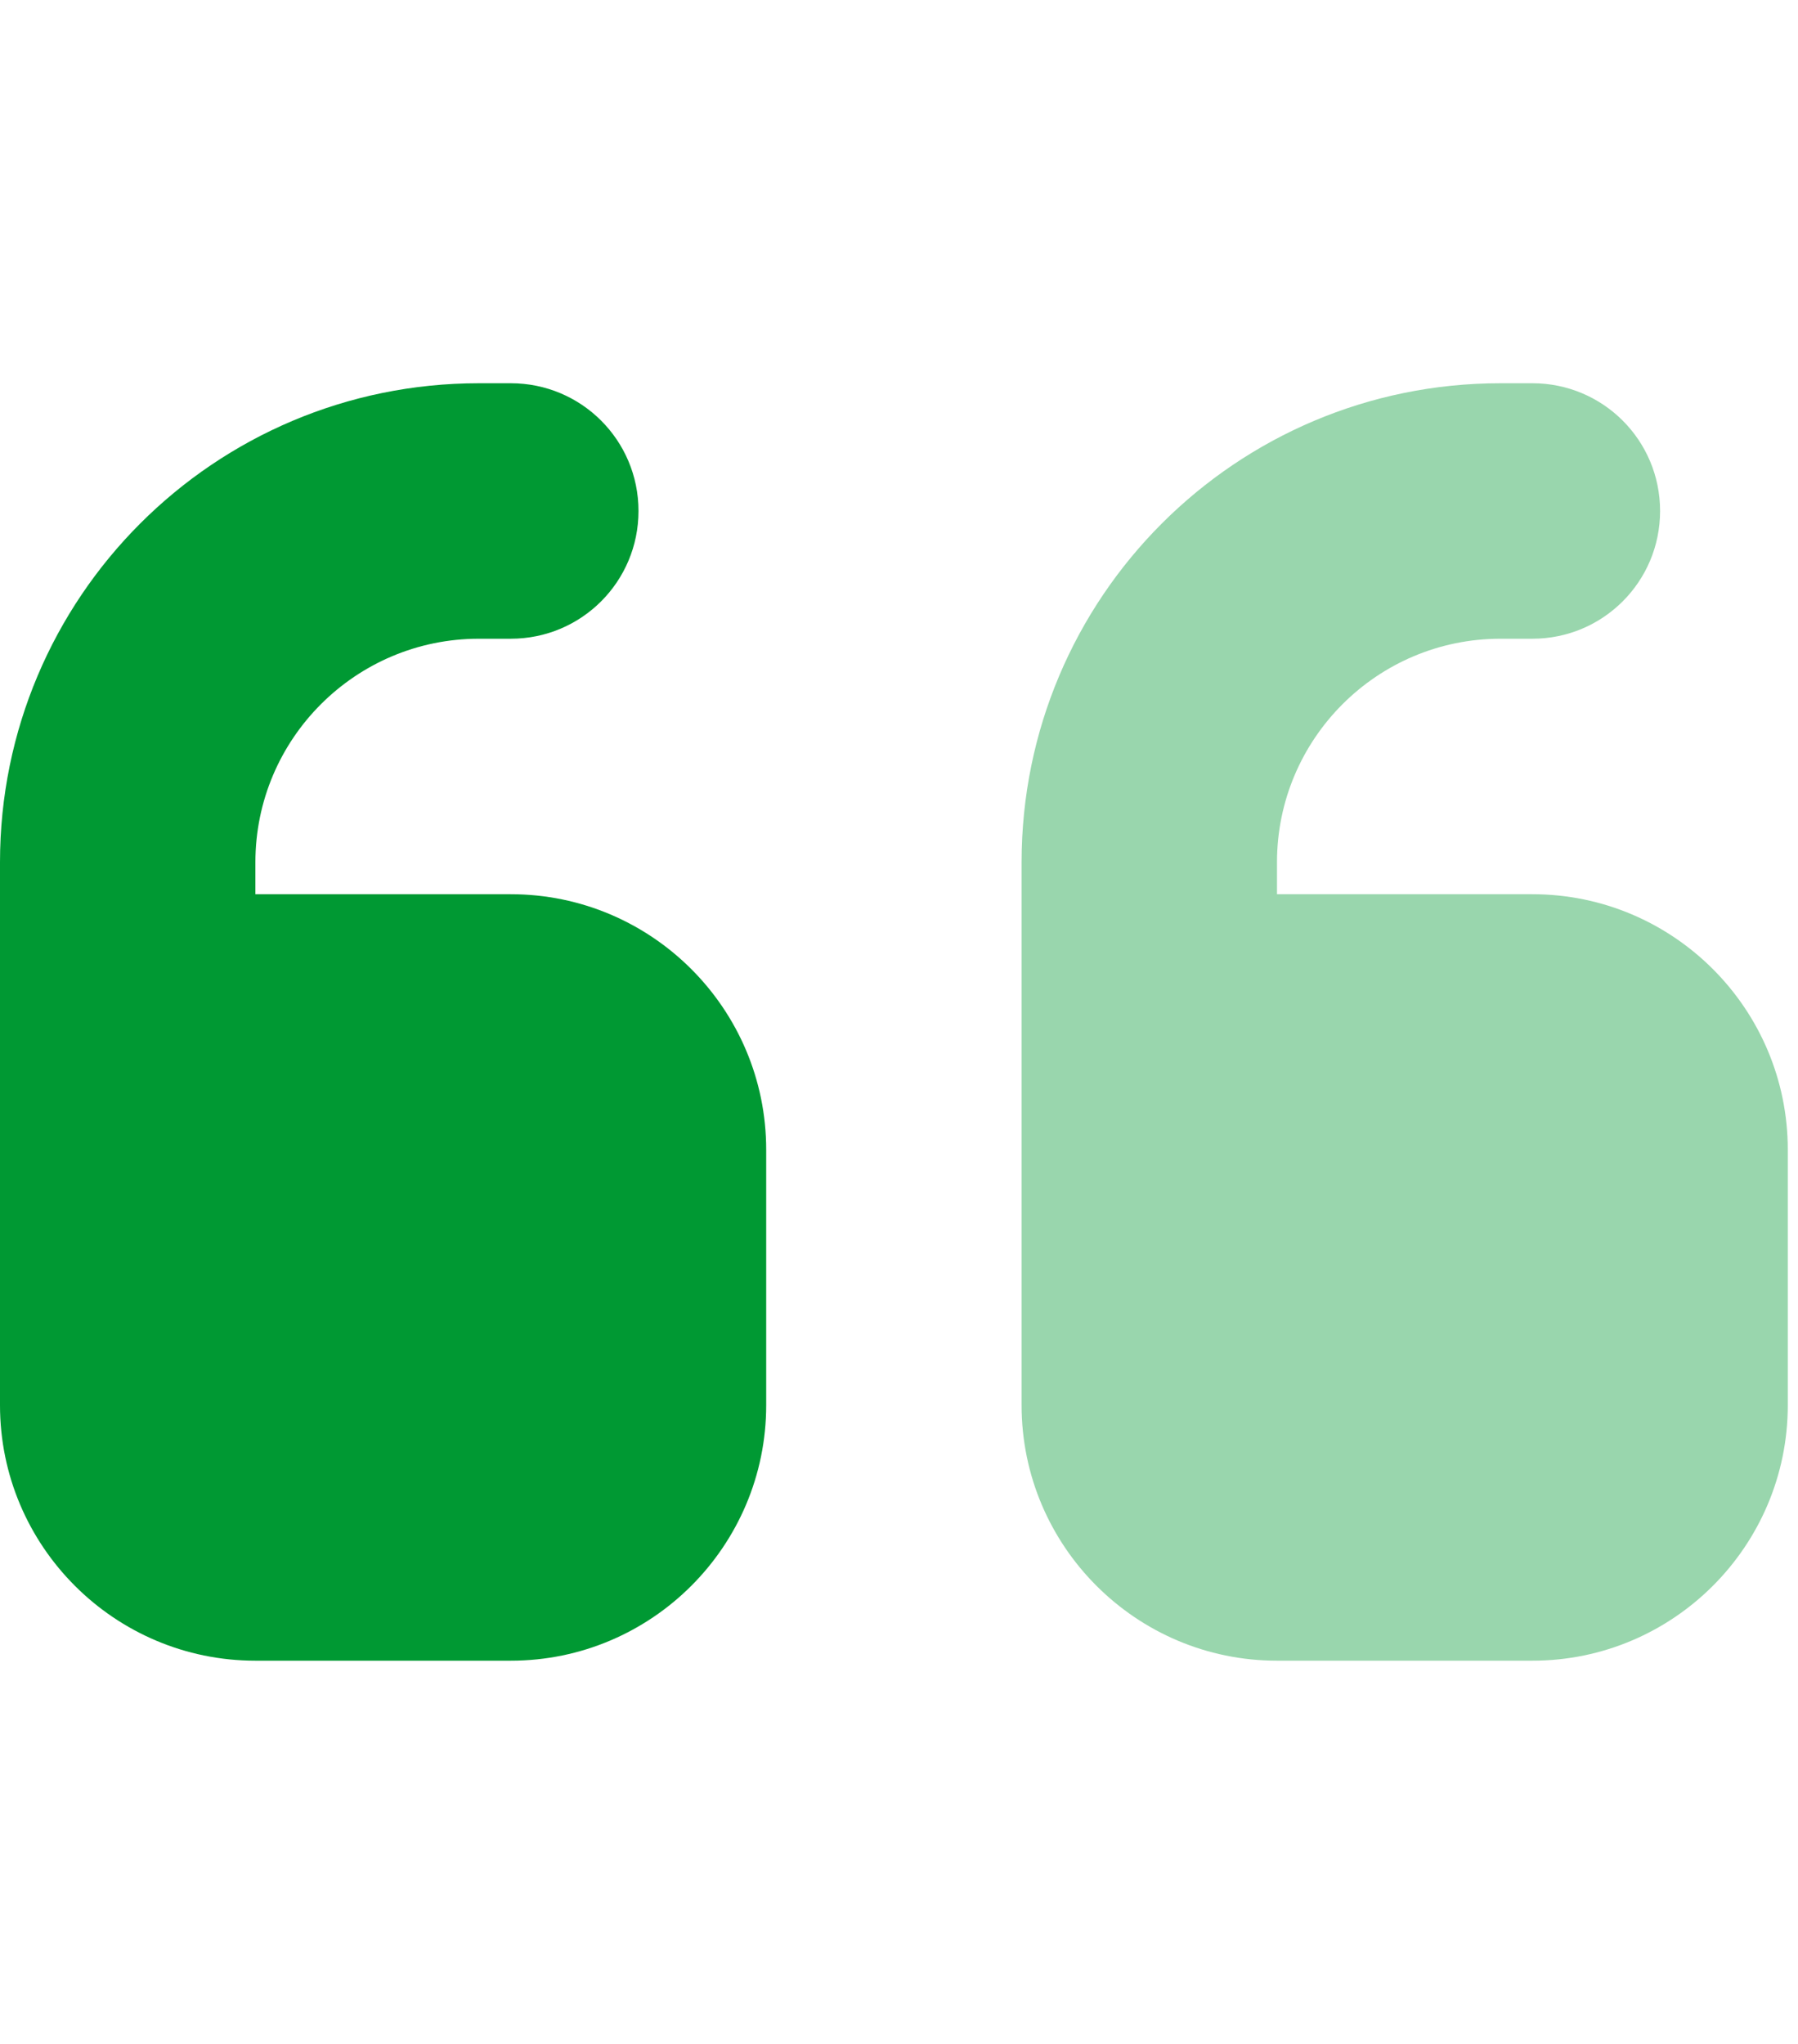 <svg width="88" height="100" viewBox="0 0 88 100" fill="none" xmlns="http://www.w3.org/2000/svg">
<g clip-path="url(#clip0_2138_4623)">
<path d="M23.438 18.75C10.488 18.75 0 29.238 0 42.188V56.25V62.5V68.75C0 75.644 5.605 81.25 12.5 81.25H25C31.895 81.25 37.5 75.644 37.5 68.75V56.25C37.5 49.355 31.895 43.75 25 43.75H12.5V42.188C12.5 36.152 17.402 31.25 23.438 31.25H25C28.457 31.25 31.25 28.457 31.25 25C31.25 21.543 28.457 18.75 25 18.75H23.438Z" fill="#009933"/>
<path opacity="0.4" d="M73.438 18.75C60.488 18.75 50 29.238 50 42.188V56.25V62.5V68.75C50 75.644 55.605 81.25 62.5 81.25H75C81.894 81.25 87.5 75.644 87.5 68.75V56.25C87.5 49.355 81.894 43.75 75 43.75H62.5V42.188C62.5 36.152 67.402 31.25 73.438 31.25H75C78.457 31.25 81.25 28.457 81.25 25C81.25 21.543 78.457 18.75 75 18.75H73.438Z" fill="#009933"/>
</g>
<defs>
<clipPath id="clip0_2138_4623">
<rect width="87.5" height="100" fill="white"/>
</clipPath>
</defs>
</svg>
